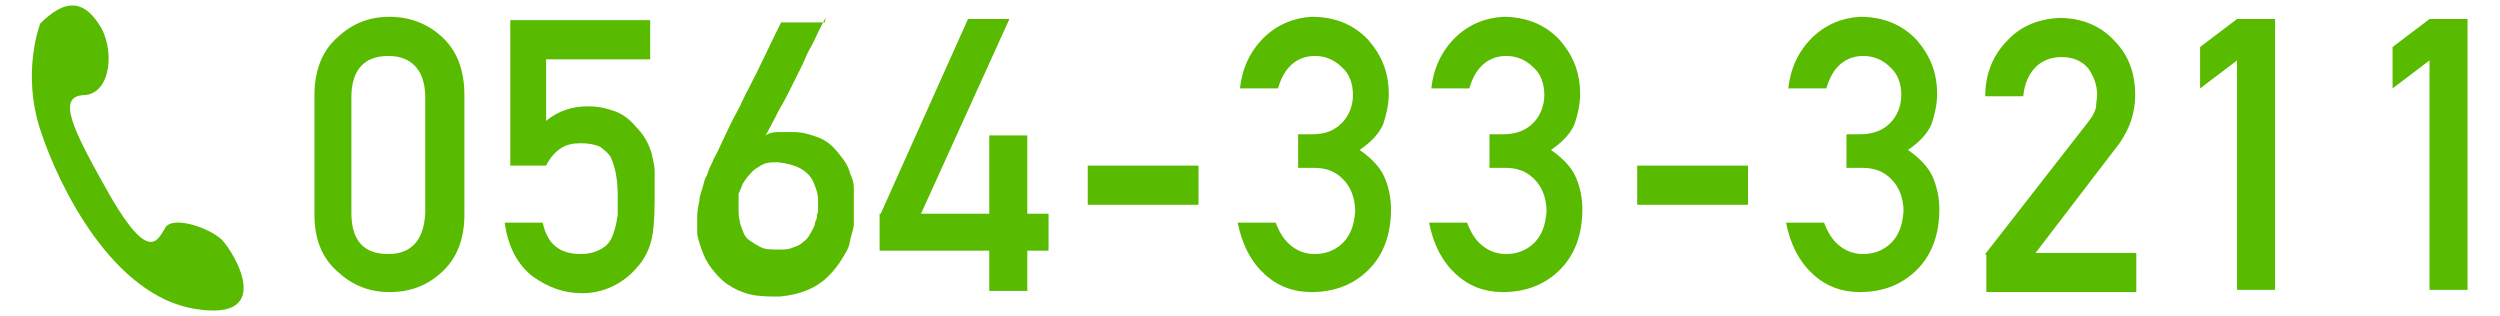 <?xml version="1.0" encoding="UTF-8"?>
<svg id="_レイヤー_1" data-name="レイヤー_1" xmlns="http://www.w3.org/2000/svg" version="1.1" viewBox="0 0 223.4 28.2">
  <!-- Generator: Adobe Illustrator 29.1.0, SVG Export Plug-In . SVG Version: 2.1.0 Build 142)  -->
  <defs>
    <style>
      .st0 {
        fill: none;
      }

      .st1 {
        fill: #59bb00;
      }
    </style>
  </defs>
  <g>
    <g>
      <path class="st1" d="M28.1,8.5c0-2.2.7-4,2.1-5.2,1.3-1.2,2.8-1.8,4.6-1.8s3.4.6,4.7,1.8c1.3,1.2,2,2.9,2,5.2v10.7c0,2.2-.7,3.9-2,5.1-1.3,1.2-2.8,1.8-4.7,1.8-1.8,0-3.3-.6-4.6-1.8-1.4-1.2-2.1-2.9-2.1-5.1v-10.7ZM38,8.7c0-2.4-1.2-3.7-3.3-3.7-2.2,0-3.3,1.3-3.3,3.7v10.3c0,2.5,1.1,3.7,3.3,3.7,2.1,0,3.2-1.3,3.3-3.7v-10.3Z"/>
      <path class="st1" d="M45.6,1.8h12.5v3.5h-9.3v5.5c1.1-.9,2.3-1.3,3.8-1.3.9,0,1.7.2,2.5.5.7.3,1.3.8,1.7,1.3.7.7,1.1,1.4,1.4,2.3.1.5.3,1.1.3,1.7,0,.7,0,1.6,0,2.6,0,1.6-.1,2.8-.3,3.6-.2.8-.6,1.6-1.1,2.2-.5.6-1.1,1.2-2,1.7-.9.5-1.9.8-3.1.8-1.6,0-3-.5-4.4-1.5-1.3-1-2.2-2.6-2.5-4.8h3.4c.4,1.9,1.5,2.8,3.4,2.8.8,0,1.4-.2,1.9-.5.5-.3.8-.7,1-1.3.2-.5.3-1.1.4-1.7,0-.6,0-1.2,0-1.7,0-1.4-.2-2.5-.6-3.4-.2-.4-.6-.7-1-1-.5-.2-1-.3-1.7-.3s-1.2.1-1.7.4c-.5.3-1,.8-1.4,1.6h-3.2V1.8Z"/>
      <path class="st1" d="M73.8,1.5s0,.1-.2.4c-.1.2-.3.6-.5,1s-.4.9-.7,1.4-.5,1.1-.8,1.7c-.3.6-.6,1.2-.9,1.8-.3.6-.6,1.2-.9,1.7-.3.5-.5,1-.8,1.5-.2.4-.4.8-.6,1.1.3-.2.7-.3,1.1-.3.4,0,.9,0,1.4,0,.8,0,1.4.2,2,.4s1.1.5,1.5.9c.4.4.7.8,1,1.2s.5.9.6,1.3c.2.4.3.8.3,1.2s0,.7,0,.9v1c0,.2,0,.4,0,.7,0,.2,0,.4,0,.6,0,0,0,.3-.1.6s-.2.7-.3,1.2-.4.9-.7,1.4-.7,1-1.2,1.5c-.5.5-1.1.9-1.8,1.2-.7.3-1.5.5-2.5.6-1,0-1.9,0-2.7-.2-.8-.2-1.4-.5-2-.9s-1-.9-1.4-1.4c-.4-.5-.7-1.1-.9-1.7s-.4-1.1-.4-1.6c0-.5,0-1,0-1.3,0-.5.1-1,.2-1.5,0-.4.2-.8.3-1.2.1-.4.2-.8.4-1.1.1-.4.3-.8.5-1.2,0-.1.2-.4.4-.8s.4-.9.7-1.5c.3-.6.6-1.3,1-2,.4-.7.7-1.5,1.1-2.2.9-1.7,1.8-3.7,2.9-5.9h3.9ZM73.1,19.2c0-.4,0-.9,0-1.4,0-.5-.2-1-.4-1.5-.2-.5-.6-.9-1.1-1.2s-1.2-.5-2.1-.6c-.4,0-.8,0-1.1.1s-.6.3-.9.5-.5.5-.7.7c-.2.3-.4.5-.5.8-.1.3-.2.5-.3.7,0,.2,0,.4,0,.5,0,.3,0,.6,0,.9,0,.3,0,.7.1,1,0,.3.2.7.3,1,.1.3.3.6.6.8.3.2.6.4,1,.6.4.2.9.2,1.6.2.5,0,.9,0,1.3-.2.4-.1.7-.3.9-.5.3-.2.5-.5.6-.7s.3-.5.4-.8c0-.3.2-.5.2-.7s0-.4,0-.5Z"/>
      <path class="st1" d="M78.7,19.1l7.8-17.4h3.7l-7.9,17.4h6.1v-7h3.4v7h1.9v3.3h-1.9v3.6h-3.4v-3.6h-9.8v-3.3Z"/>
      <path class="st1" d="M97.2,14.8h9.9v3.5h-9.9v-3.5Z"/>
      <path class="st1" d="M116,12h1.2c1.2,0,2-.3,2.7-1,.6-.6,1-1.5,1-2.5,0-1-.3-1.9-1-2.5-.6-.6-1.4-1-2.4-1-.7,0-1.4.2-2,.7-.6.5-1,1.2-1.3,2.2h-3.4c.2-1.8.9-3.3,2.1-4.5,1.2-1.2,2.7-1.8,4.3-1.9,2.1,0,3.8.7,5.1,2.1,1.2,1.4,1.8,2.9,1.8,4.8,0,.9-.2,1.8-.5,2.7-.4.9-1.1,1.6-2.1,2.3,1,.7,1.8,1.5,2.2,2.4.4.9.6,1.9.6,2.9,0,2.3-.7,4.1-2,5.4-1.3,1.3-3,2-5.1,2-1.6,0-3-.5-4.2-1.6-1.2-1.1-2-2.6-2.4-4.6h3.4c.3.8.7,1.5,1.3,2,.6.5,1.3.8,2.2.8s1.8-.3,2.5-1c.7-.7,1-1.6,1.1-2.8,0-1.2-.4-2.2-1.1-2.9-.7-.7-1.5-1-2.6-1h-1.4v-3.1Z"/>
      <path class="st1" d="M133.1,12h1.2c1.1,0,2-.3,2.7-1,.6-.6,1-1.5,1-2.5,0-1-.3-1.9-1-2.5-.6-.6-1.4-1-2.4-1-.7,0-1.4.2-2,.7-.6.5-1,1.2-1.3,2.2h-3.4c.2-1.8.9-3.3,2.1-4.5,1.2-1.2,2.7-1.8,4.3-1.9,2.1,0,3.8.7,5.1,2.1,1.2,1.4,1.8,2.9,1.8,4.8,0,.9-.2,1.8-.5,2.7-.4.9-1.1,1.6-2.1,2.3,1,.7,1.8,1.5,2.2,2.4.4.9.6,1.9.6,2.9,0,2.3-.7,4.1-2,5.4-1.3,1.3-3,2-5.1,2-1.6,0-3-.5-4.2-1.6-1.2-1.1-2-2.6-2.4-4.6h3.4c.3.8.7,1.5,1.3,2,.6.5,1.3.8,2.2.8s1.8-.3,2.5-1c.7-.7,1-1.6,1.1-2.8,0-1.2-.4-2.2-1.1-2.9-.7-.7-1.5-1-2.6-1h-1.4v-3.1Z"/>
      <path class="st1" d="M146.3,14.8h9.9v3.5h-9.9v-3.5Z"/>
      <path class="st1" d="M165,12h1.2c1.1,0,2-.3,2.7-1,.6-.6,1-1.5,1-2.5,0-1-.3-1.9-1-2.5-.6-.6-1.4-1-2.4-1-.7,0-1.4.2-2,.7-.6.5-1,1.2-1.3,2.2h-3.4c.2-1.8.9-3.3,2.1-4.5,1.2-1.2,2.7-1.8,4.3-1.9,2.1,0,3.8.7,5.1,2.1,1.2,1.4,1.8,2.9,1.8,4.8,0,.9-.2,1.8-.5,2.7-.4.9-1.1,1.6-2.1,2.3,1,.7,1.8,1.5,2.2,2.4.4.9.6,1.9.6,2.9,0,2.3-.7,4.1-2,5.4-1.3,1.3-3,2-5.1,2-1.6,0-3-.5-4.2-1.6s-2-2.6-2.4-4.6h3.4c.3.8.7,1.5,1.3,2,.6.5,1.3.8,2.2.8s1.8-.3,2.5-1c.7-.7,1-1.6,1.1-2.8,0-1.2-.4-2.2-1.1-2.9-.7-.7-1.5-1-2.6-1h-1.4v-3.1Z"/>
      <path class="st1" d="M177.4,22.7l9.2-11.8c.4-.5.6-.9.7-1.3,0-.4.1-.8.1-1.1,0-.9-.3-1.7-.8-2.4-.6-.7-1.4-1-2.4-1-.9,0-1.7.3-2.3.9-.6.6-1,1.5-1.1,2.6h-3.4c0-2,.7-3.7,2-5,1.2-1.3,2.8-1.9,4.6-2,2,0,3.7.7,4.9,2,1.3,1.3,1.9,2.9,1.9,4.9,0,1.6-.5,3-1.4,4.3l-7.5,9.8h9v3.5h-13.4v-3.3Z"/>
      <path class="st1" d="M199.9,5.4l-3.3,2.5v-3.7l3.3-2.5h3.4v24.2h-3.4V5.4Z"/>
      <path class="st1" d="M217.1,5.4l-3.3,2.5v-3.7l3.3-2.5h3.4v24.2h-3.4V5.4Z"/>
    </g>
    <path class="st1" d="M3.6,2.1s-1.7,4.3,0,9.5c1.7,5.2,6.5,14.8,13.8,16,7.3,1.2,3.5-5.1,2.4-6.2-1.2-1.1-4.3-2.1-5-1.1-.7,1.1-1.4,3.3-4.9-2.7-3.4-6-4.9-9-2.4-9.1,2.5-.1,2.8-4.3,1.3-6.4C7.4,0,5.8-.1,3.6,2.1Z"/>
  </g>
  <rect class="st0" width="223.4" height="28.2"/>
</svg>